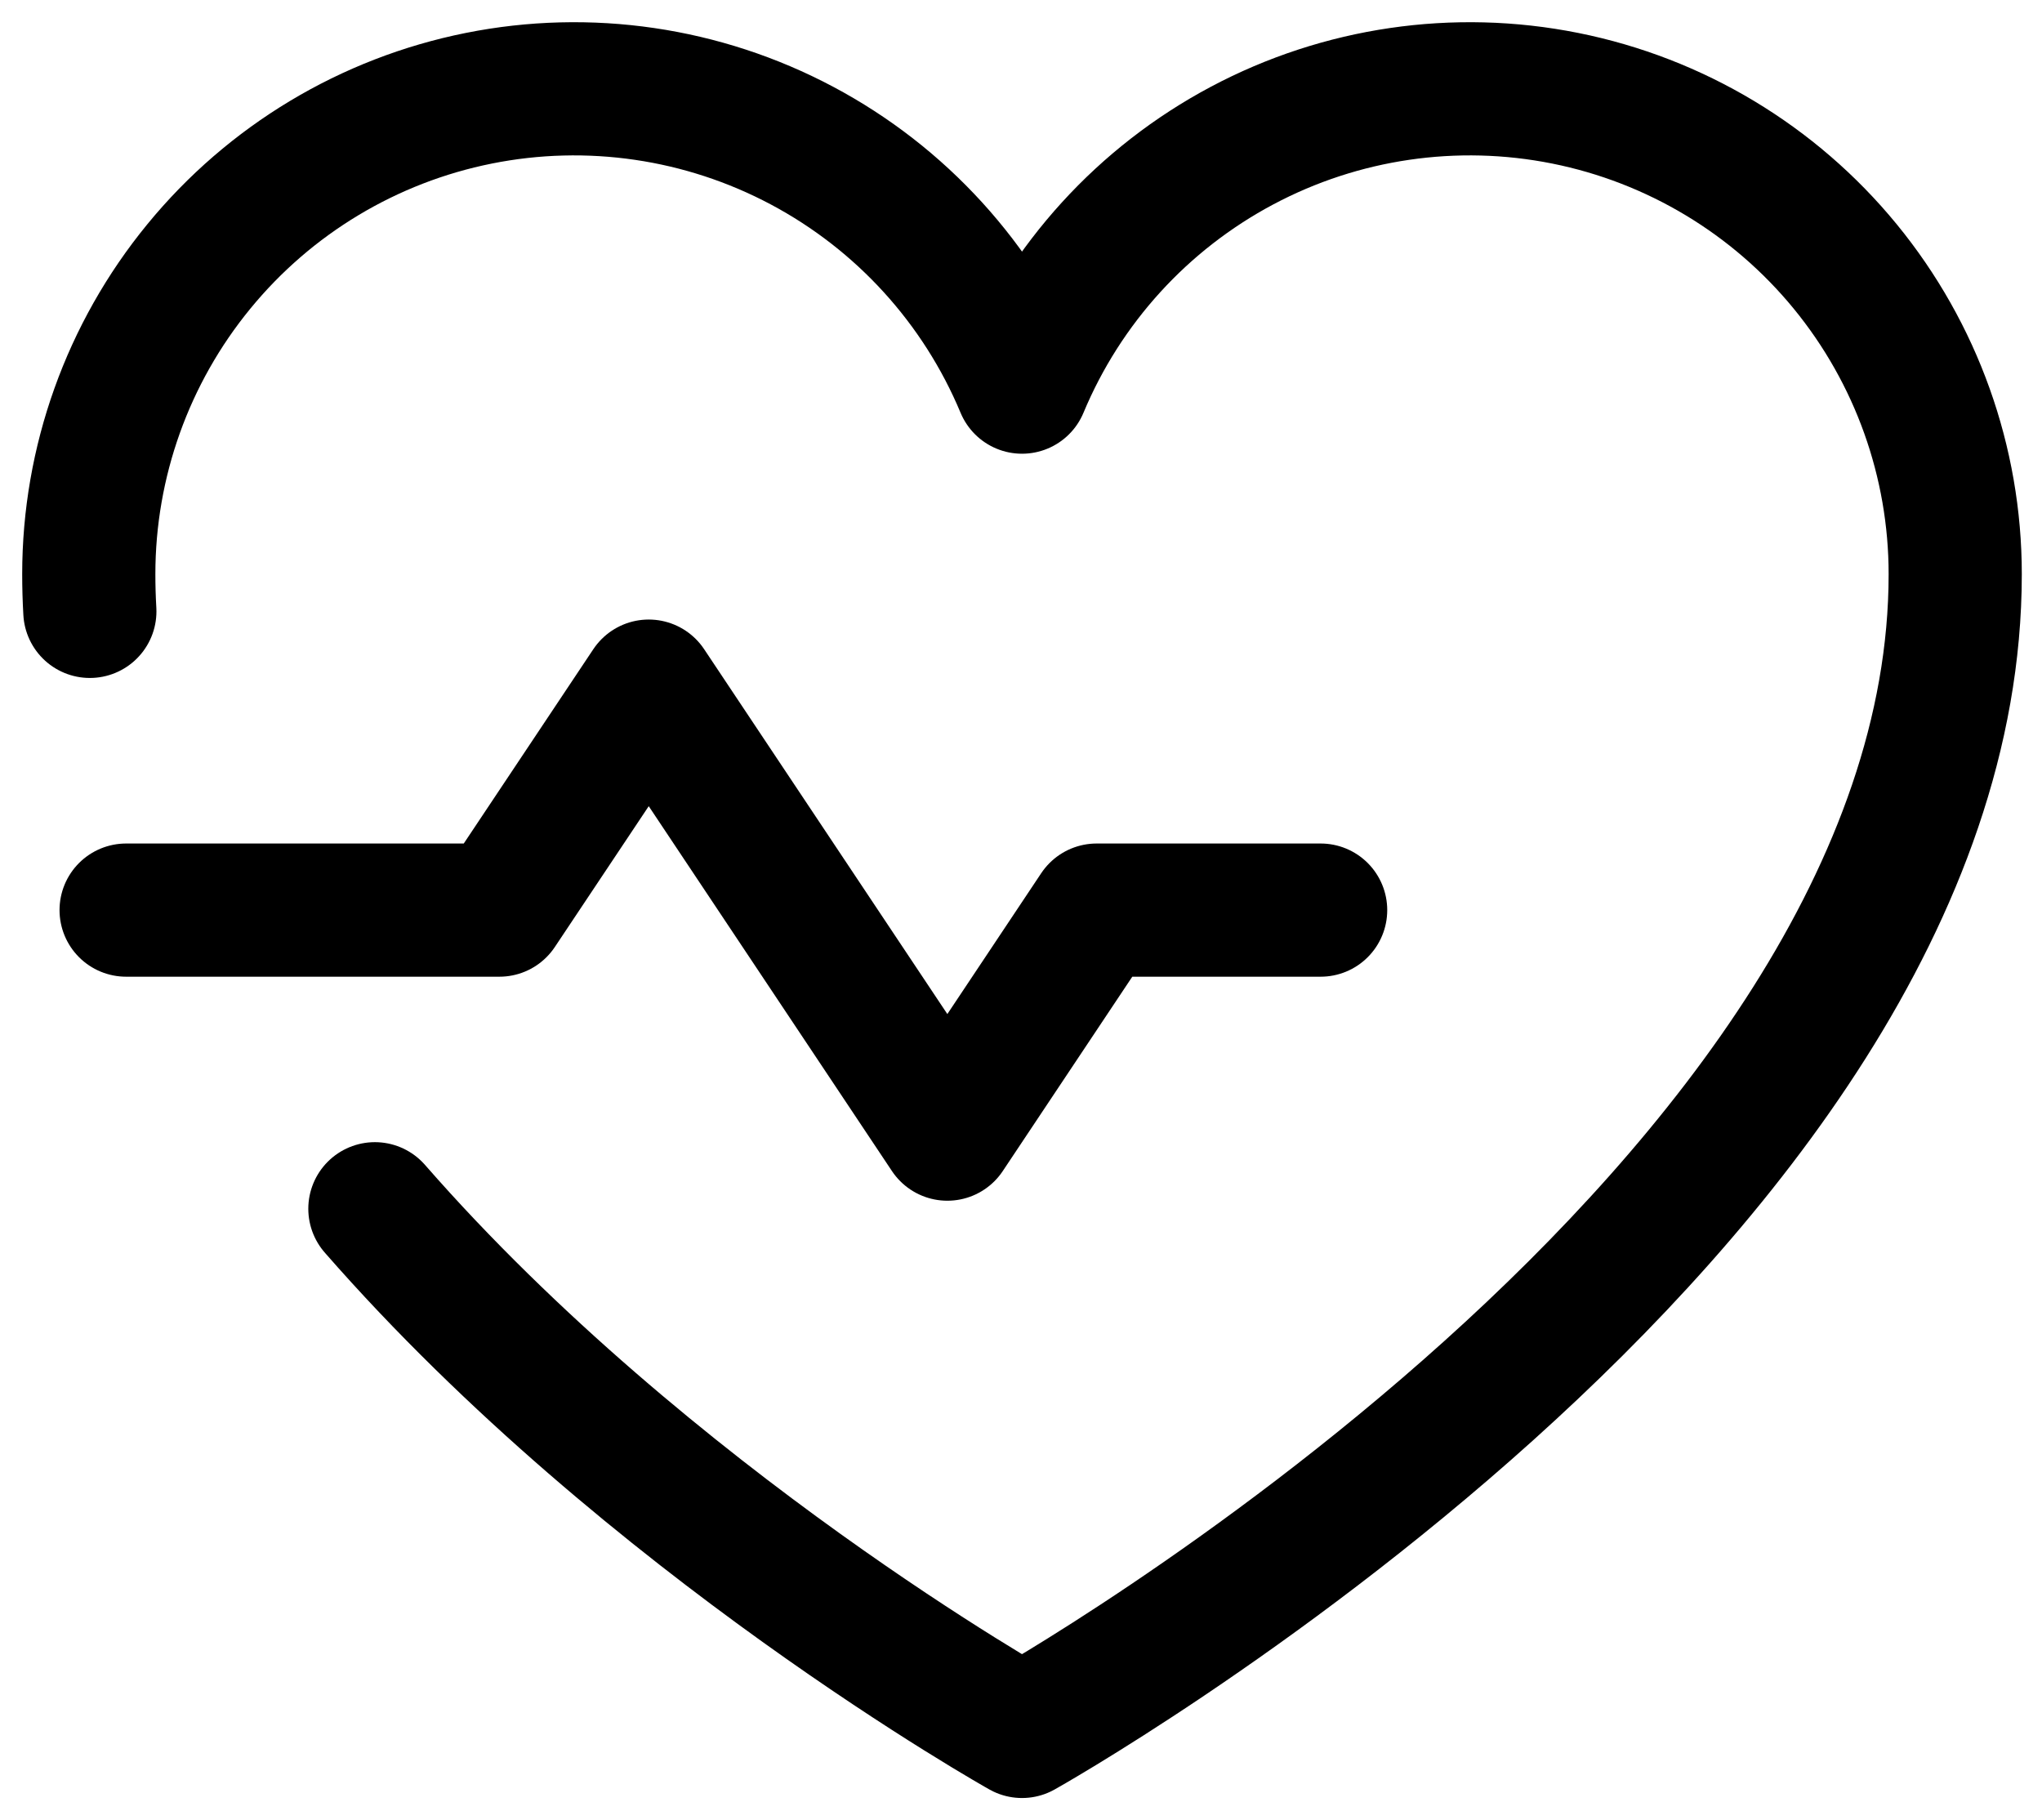 <svg width="46" height="41" viewBox="0 0 46 41" fill="none" xmlns="http://www.w3.org/2000/svg">
<path d="M2.841 20.5H11.25L14.614 15.455L21.341 25.546L24.704 20.5H29.75" stroke="black" stroke-width="3" stroke-linecap="round" stroke-linejoin="round"/>
<path d="M2.024 13.771C2.008 13.492 2 13.213 2 12.932C2 10.405 2.876 7.957 4.478 6.003C6.079 4.048 8.308 2.709 10.786 2.213C13.263 1.717 15.836 2.094 18.067 3.28C20.298 4.466 22.049 6.388 23.023 8.72L23.023 8.72C23.996 6.388 25.748 4.466 27.979 3.28C30.209 2.094 32.782 1.717 35.26 2.213C37.737 2.709 39.966 4.048 41.568 6.003C43.169 7.957 44.045 10.405 44.045 12.932C44.045 27.227 23.023 39 23.023 39C23.023 39 14.625 34.297 8.445 27.227" stroke="black" stroke-width="3" stroke-linecap="round" stroke-linejoin="round"/>
</svg>
